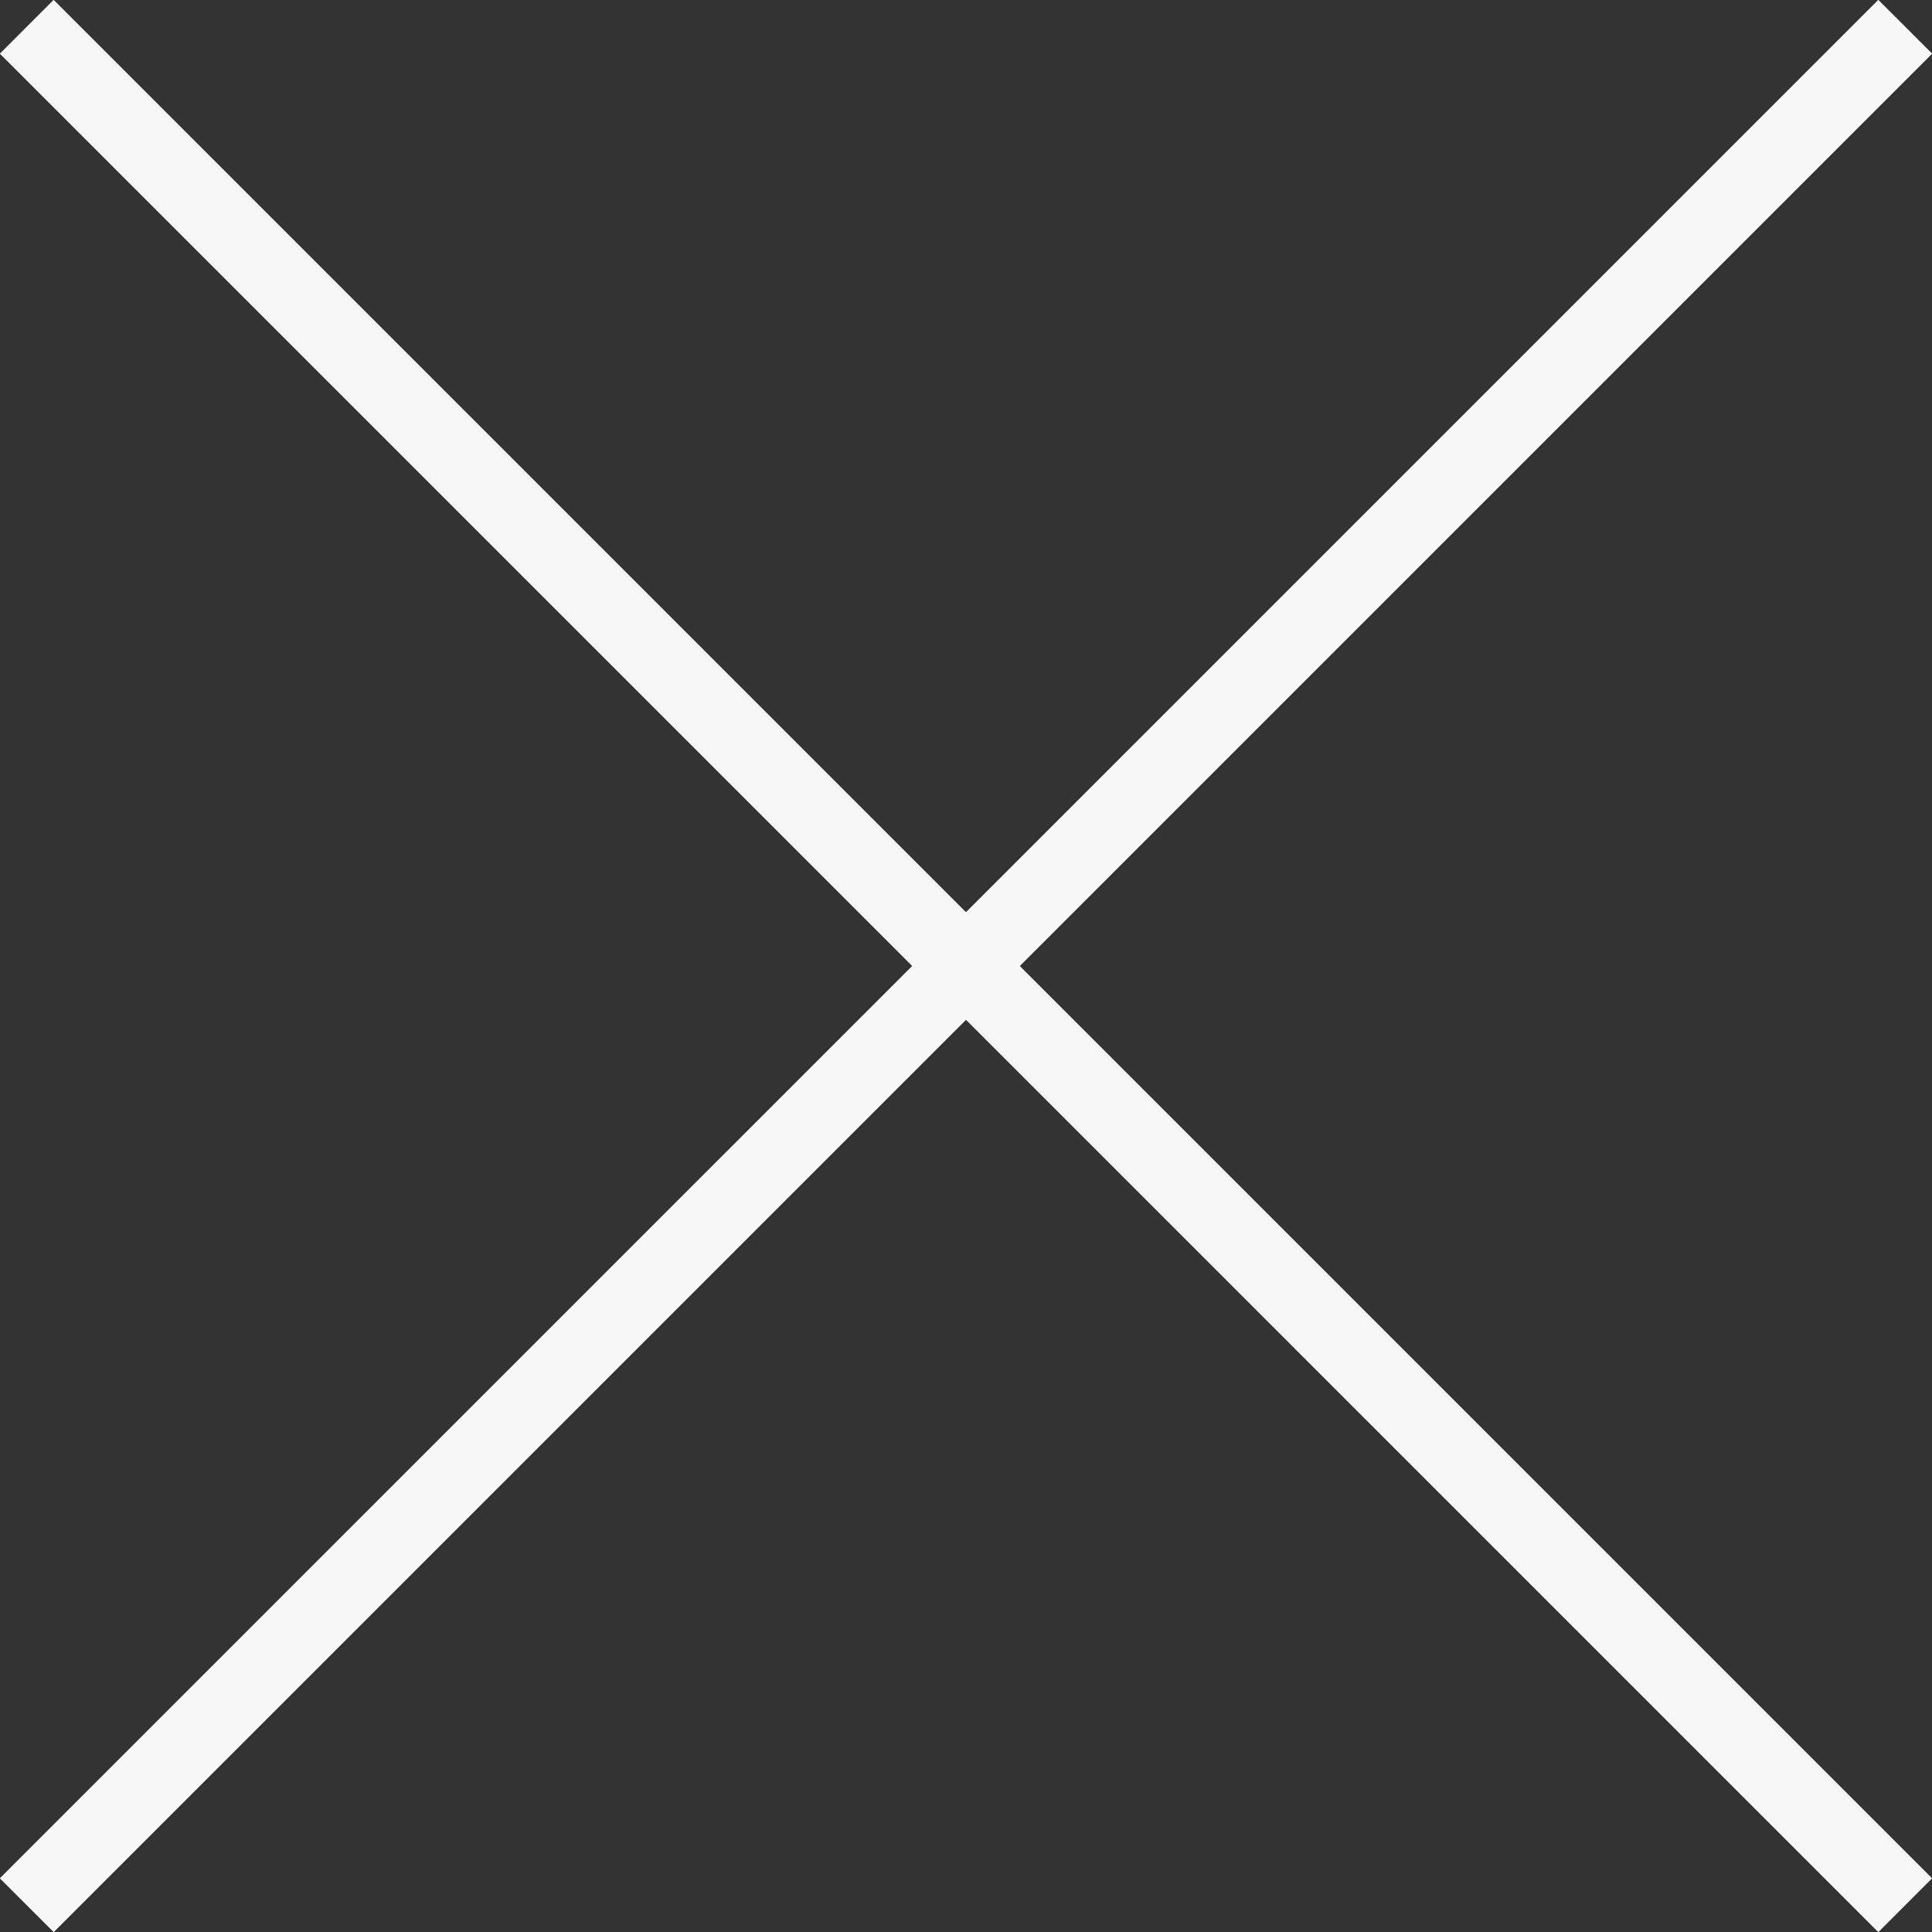 <svg xmlns="http://www.w3.org/2000/svg" width="50.912" height="50.912" viewBox="0 0 50.912 50.912"><rect x="0" y="0" width="50.912" height="50.912" fill="#333333" stroke="none"/><g data-name="Group 17901" fill="#fff" stroke="#f7f7f7"><g data-name="Rectangle 9176"><path d="M1.414 0l49.497 49.497-1.414 1.415L0 1.414z" stroke="none"/><path fill="none" d="M1.414.707l48.79 48.79-.707.708L.707 1.415z"/></g><g data-name="Rectangle 9177"><path d="M50.912 1.414L1.415 50.911 0 49.497 49.498 0z" stroke="none"/><path fill="none" d="M50.205 1.414l-48.79 48.79-.708-.707L49.497.707z"/></g></g></svg>